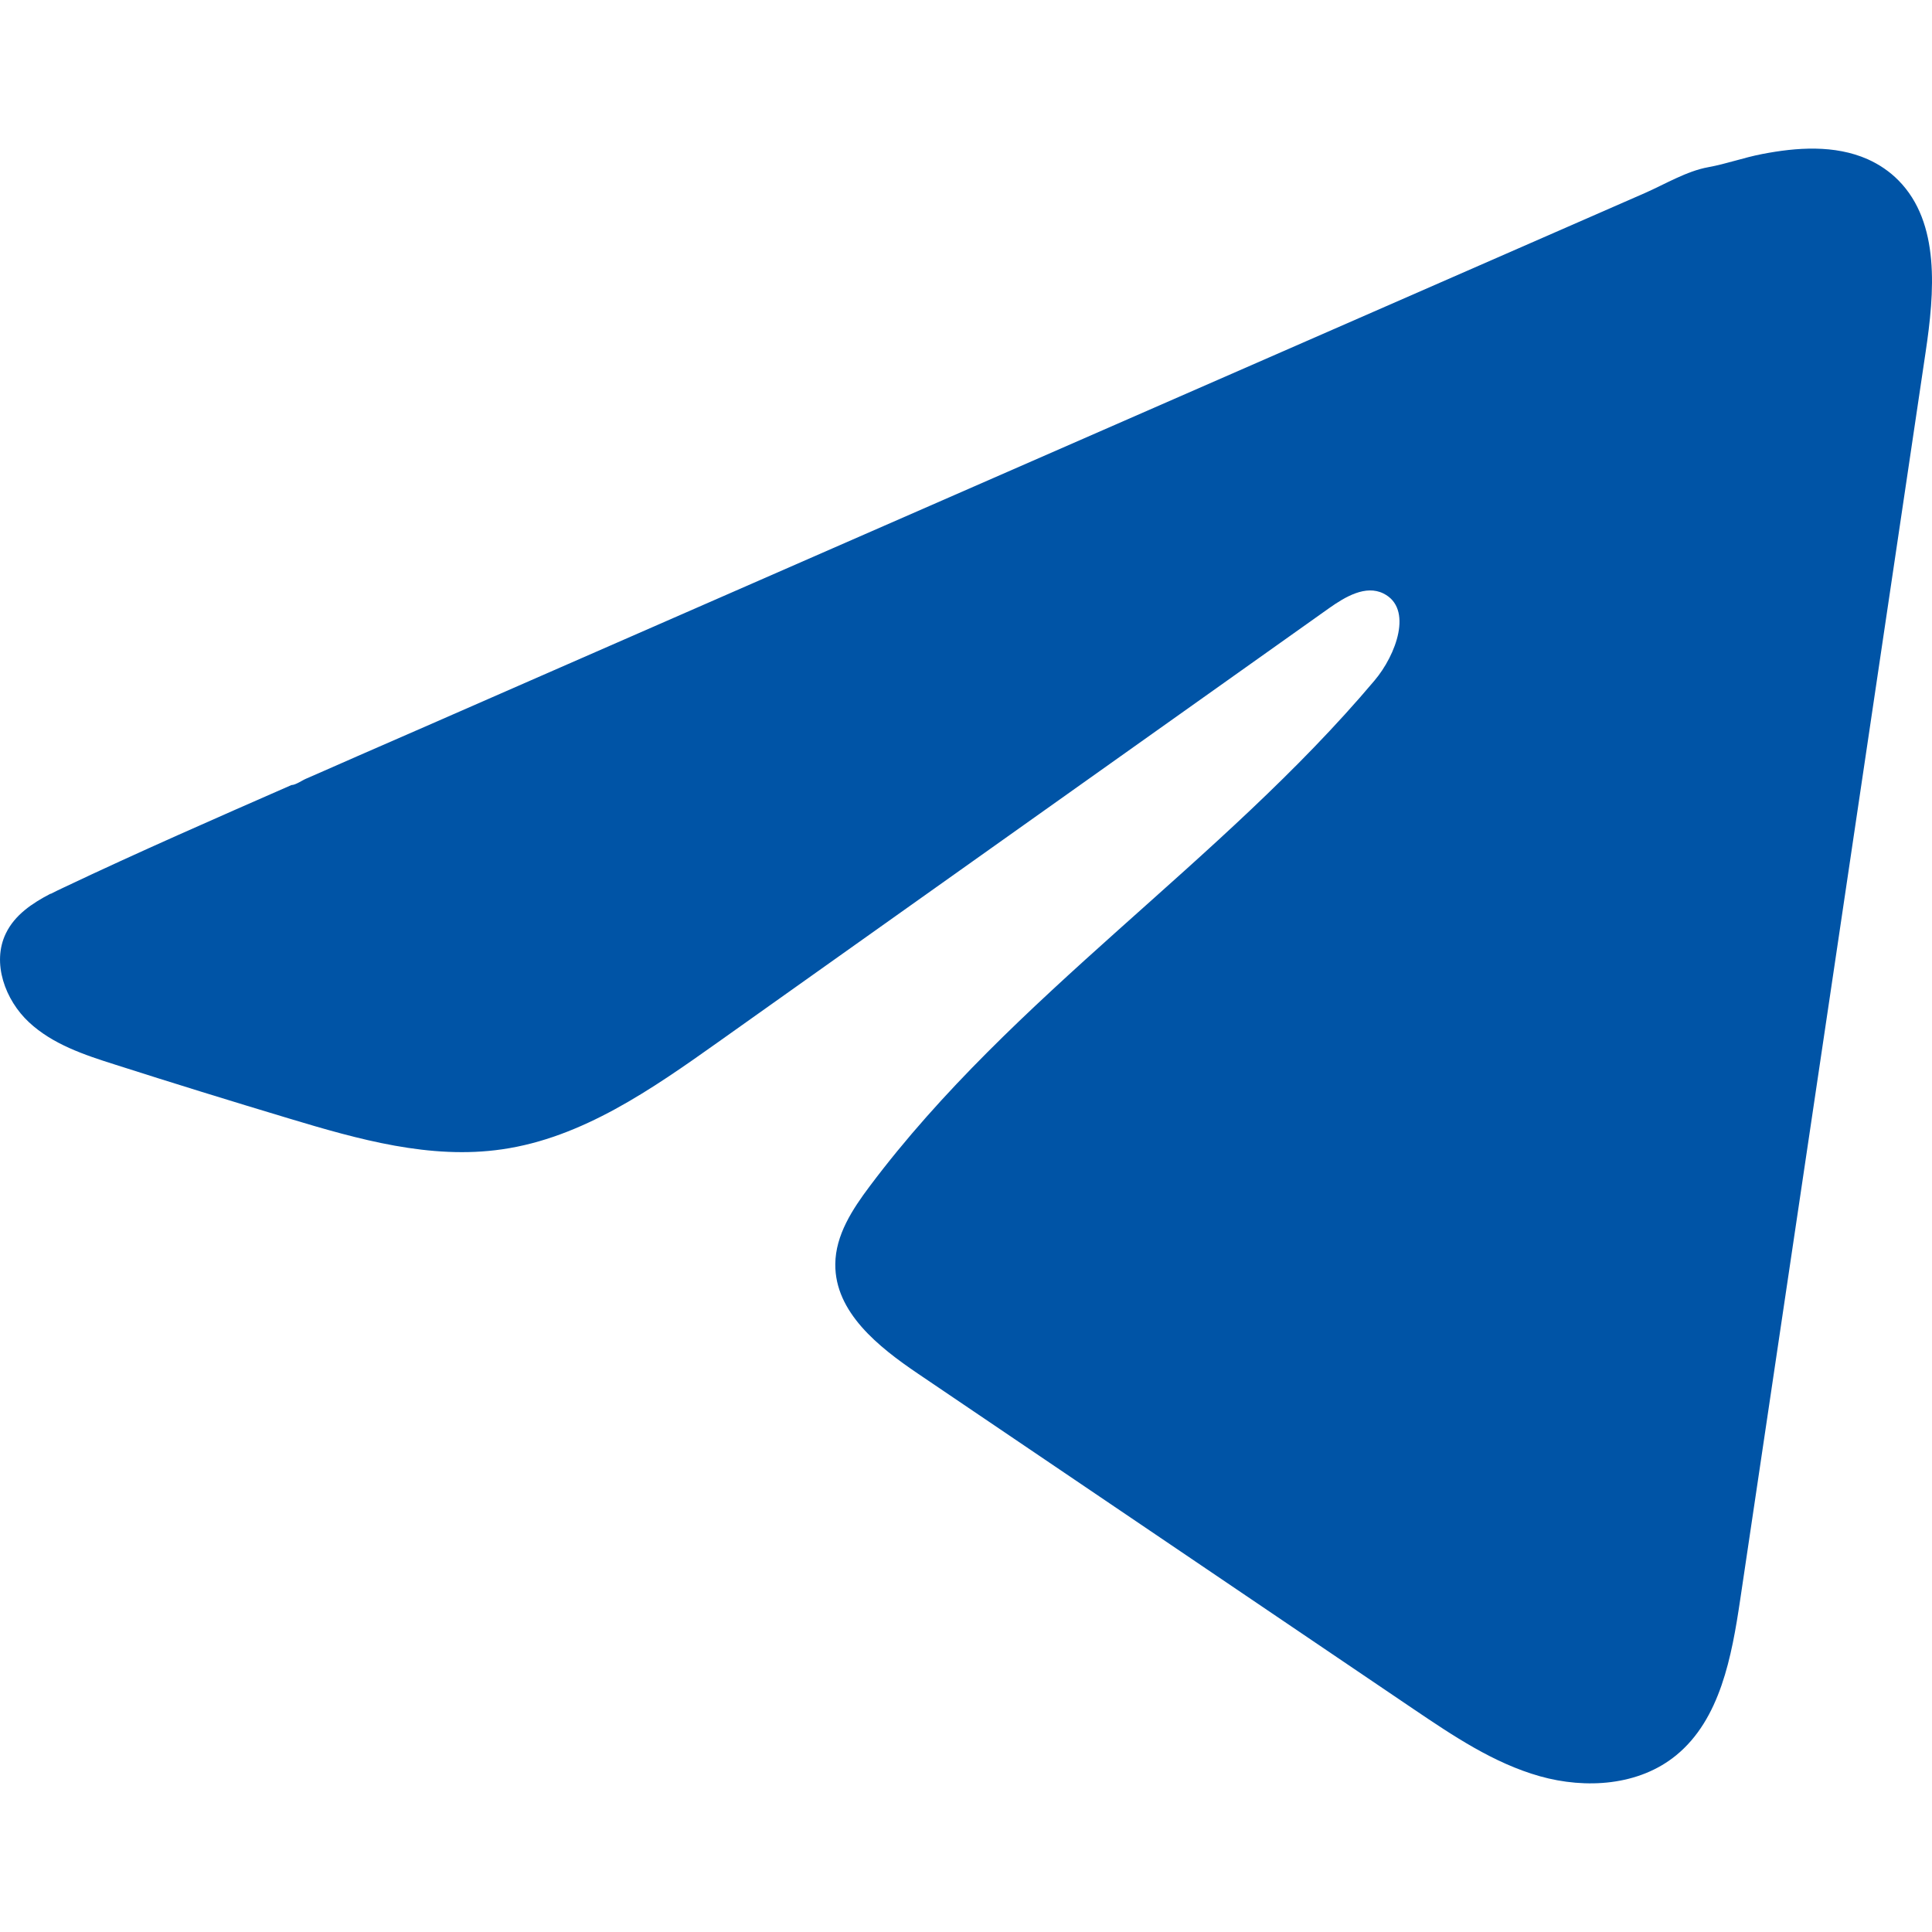 <svg width="26" height="26" viewBox="0 0 26 26" fill="none" xmlns="http://www.w3.org/2000/svg">
<path d="M0.683 12.029C0.743 11.998 0.803 11.969 0.861 11.942C1.873 11.462 2.898 11.014 3.922 10.565C3.978 10.565 4.07 10.499 4.122 10.478C4.201 10.443 4.281 10.409 4.36 10.374C4.512 10.307 4.664 10.241 4.815 10.174C5.119 10.041 5.422 9.909 5.727 9.776C6.334 9.51 6.942 9.245 7.55 8.978C8.765 8.446 9.981 7.914 11.196 7.383C12.411 6.852 13.628 6.319 14.843 5.788C16.058 5.257 17.275 4.724 18.49 4.193C19.705 3.662 20.921 3.129 22.136 2.598C22.407 2.479 22.699 2.302 22.989 2.25C23.232 2.206 23.469 2.12 23.714 2.073C24.178 1.983 24.69 1.946 25.135 2.143C25.289 2.212 25.431 2.308 25.549 2.428C26.113 2.999 26.034 3.936 25.914 4.739C25.083 10.334 24.252 15.931 23.419 21.526C23.305 22.294 23.15 23.137 22.557 23.622C22.056 24.032 21.342 24.078 20.723 23.904C20.103 23.729 19.557 23.361 19.021 22.999C16.798 21.494 14.574 19.989 12.352 18.485C11.823 18.127 11.235 17.66 11.241 17.012C11.244 16.621 11.472 16.273 11.705 15.963C13.637 13.387 16.424 11.617 18.497 9.159C18.79 8.813 19.02 8.187 18.618 7.987C18.379 7.868 18.105 8.03 17.887 8.184C15.146 10.13 12.407 12.077 9.666 14.023C8.772 14.658 7.835 15.312 6.757 15.467C5.793 15.608 4.822 15.333 3.889 15.052C3.107 14.817 2.327 14.576 1.549 14.327C1.135 14.196 0.708 14.054 0.389 13.756C0.07 13.459 -0.114 12.958 0.079 12.561C0.199 12.312 0.434 12.155 0.68 12.027L0.683 12.029Z" fill="#0054A6"/>
</svg>
